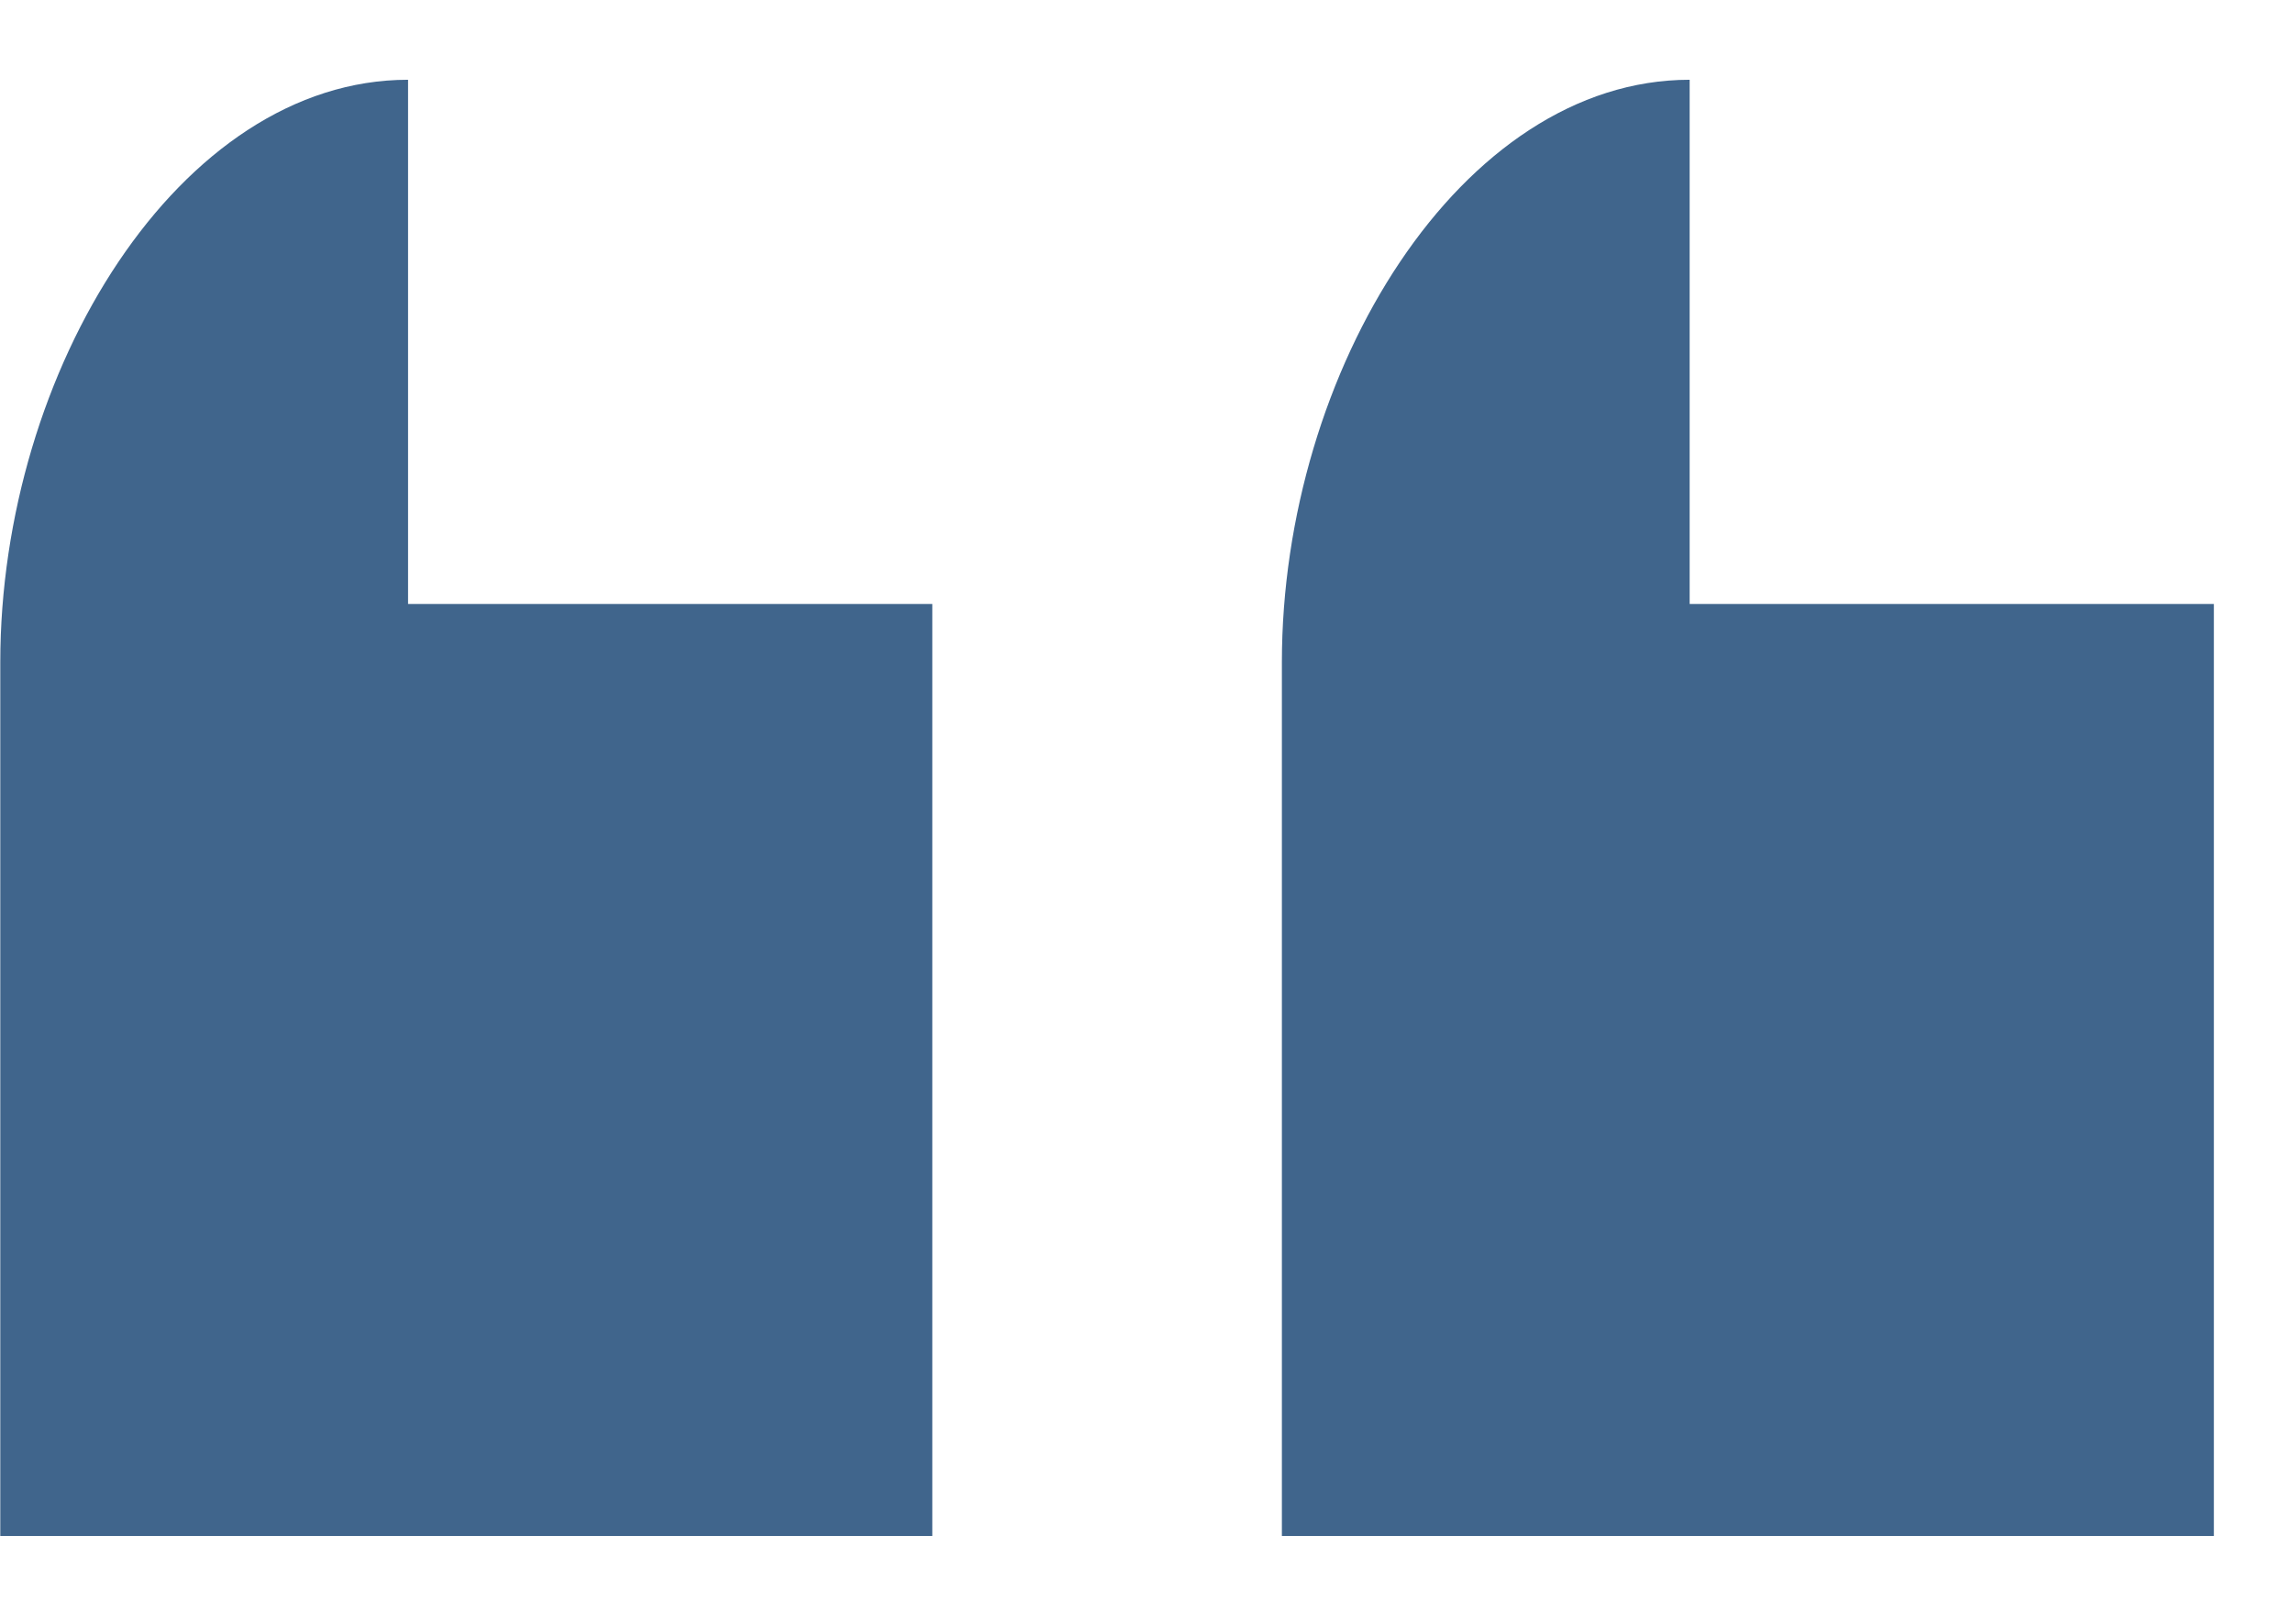 <svg width="24" height="17" viewBox="0 0 24 17" fill="none" xmlns="http://www.w3.org/2000/svg"><path d="M9.758 16.08L9.758 6.323L4.271 6.323L4.271 0.835C1.879 0.835 0.003 3.885 0.003 6.933L0.003 16.08L9.758 16.08Z" fill="#40658C"/><path d="M23.172 16.08L23.172 6.323L17.685 6.323L17.685 0.835C15.293 0.835 13.417 3.885 13.417 6.933L13.417 16.08L23.172 16.08Z" fill="#40658C"/></svg>